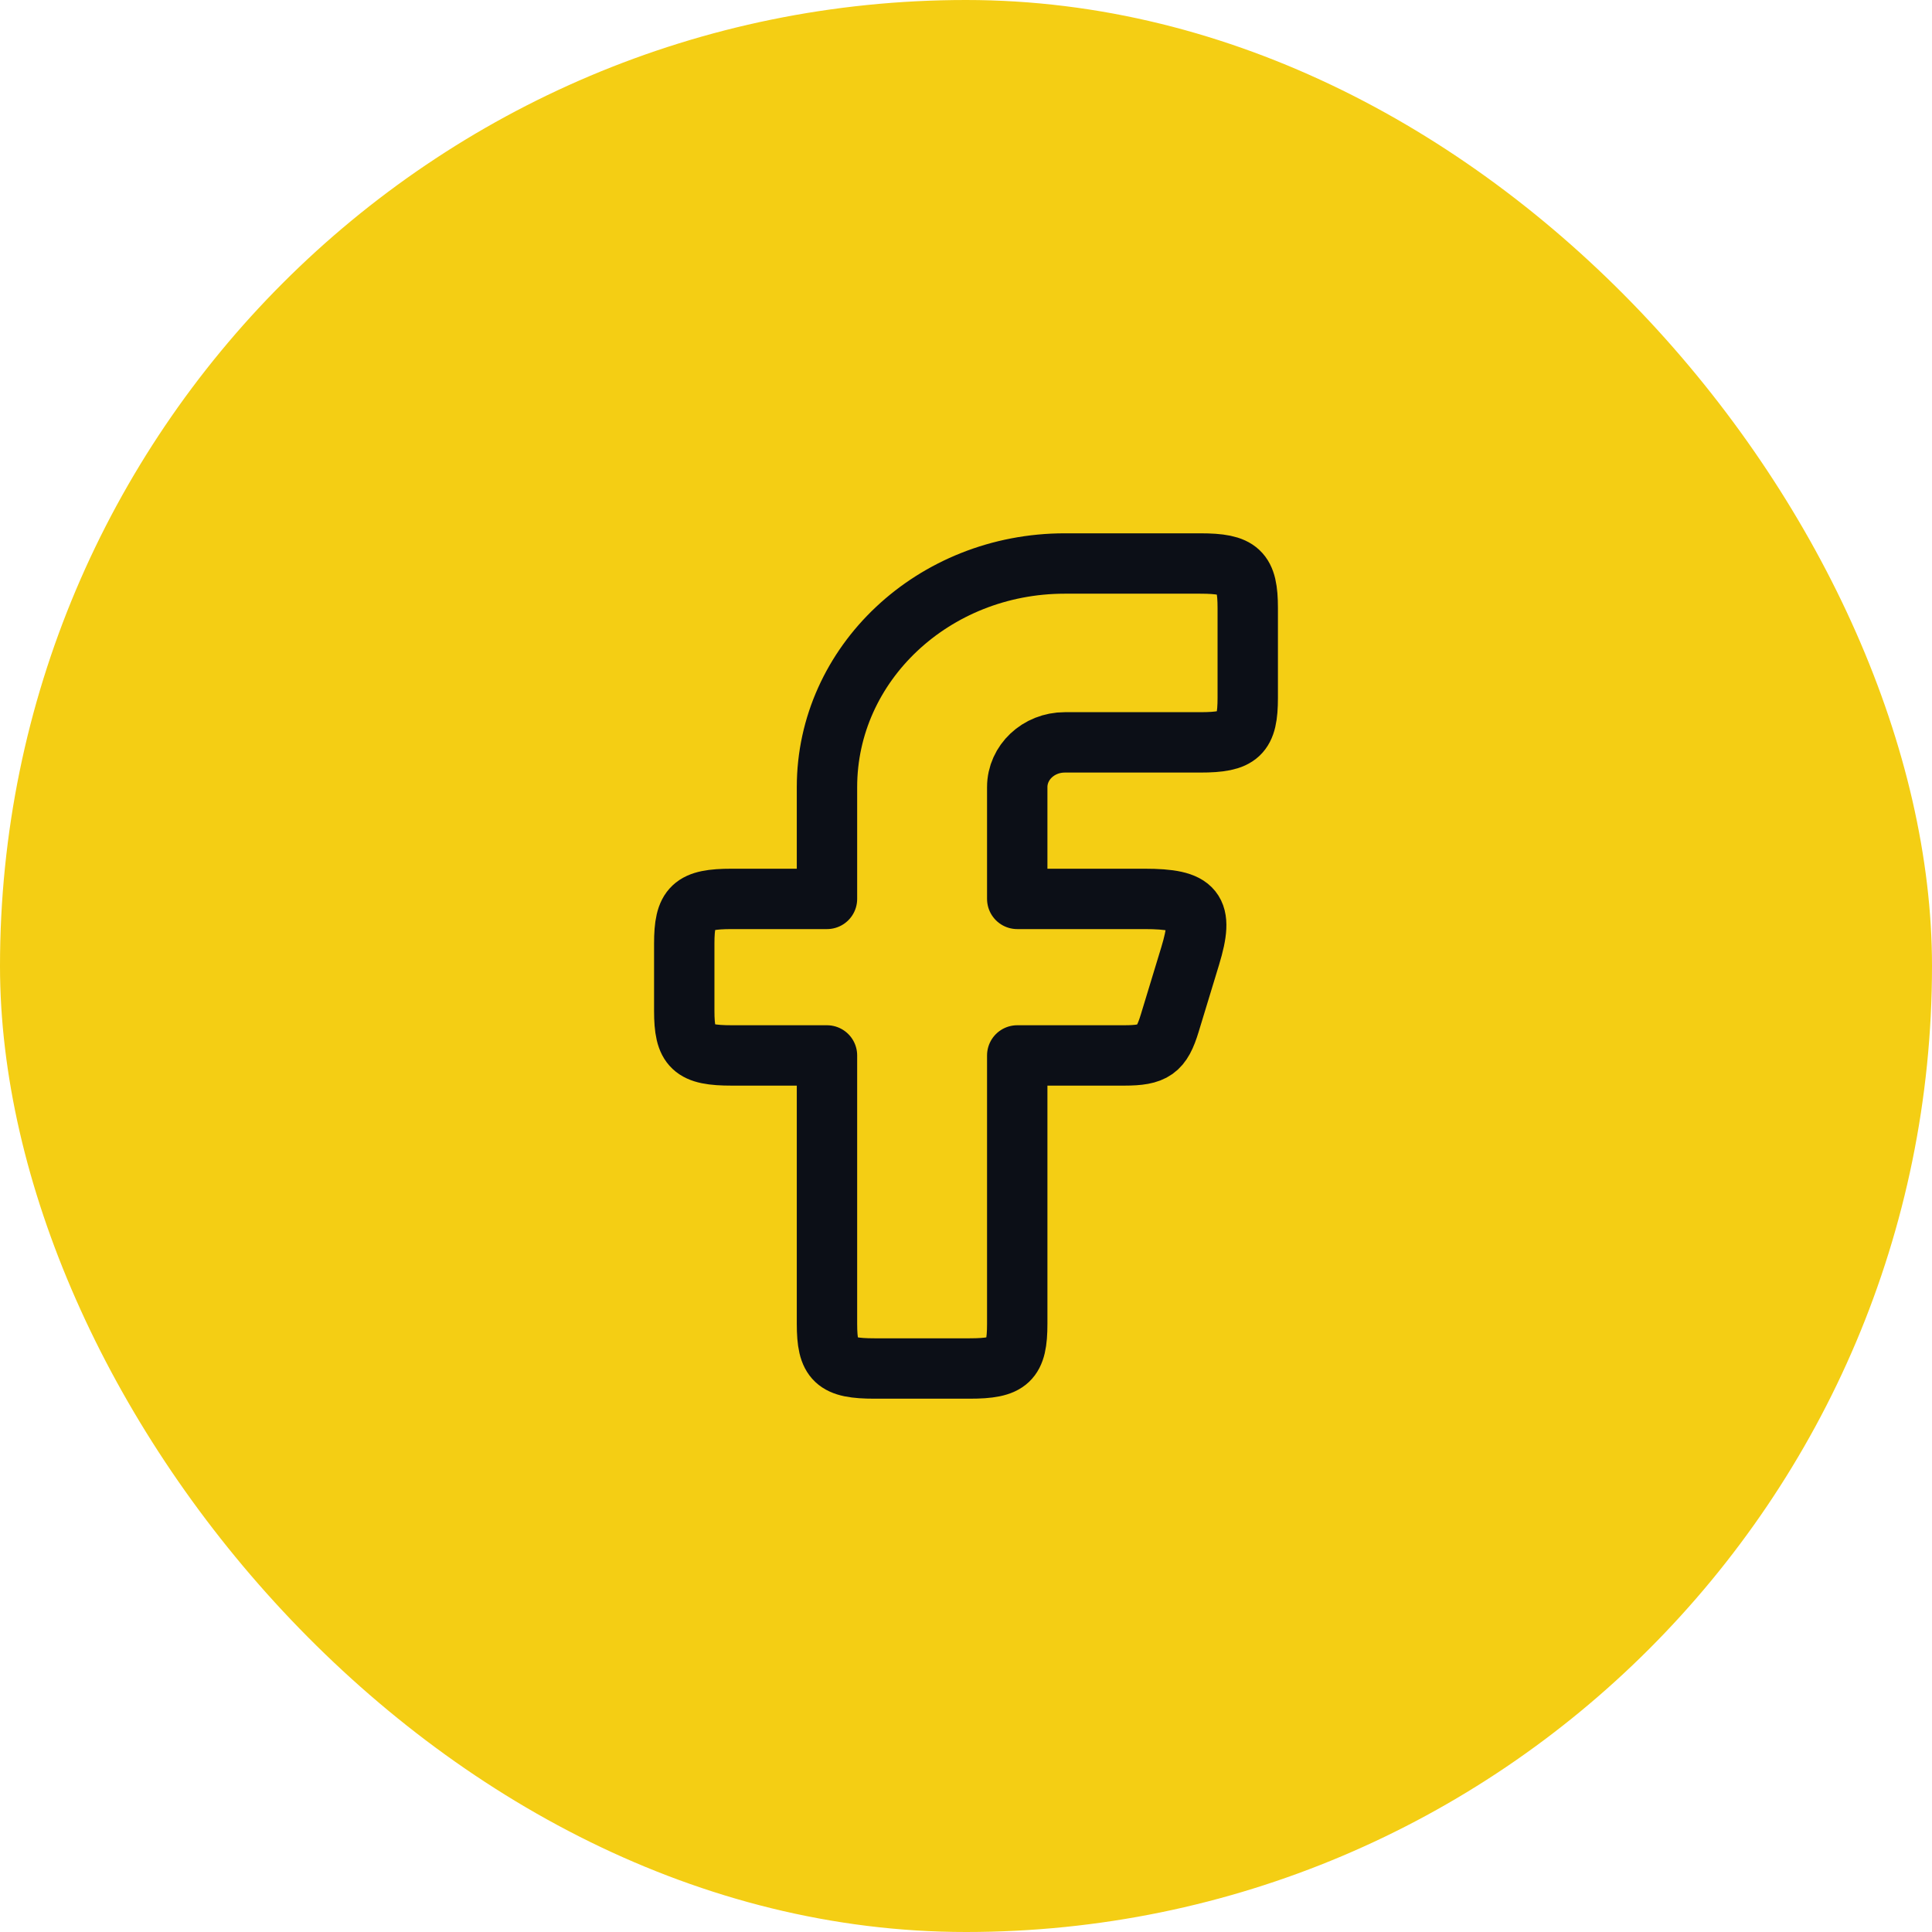 <svg xmlns="http://www.w3.org/2000/svg" width="48" height="48" viewBox="0 0 48 48" fill="none"><rect width="48" height="48" rx="24" fill="#F4CE14"></rect><path fill-rule="evenodd" clip-rule="evenodd" d="M18.182 22.333C17.204 22.333 17 22.525 17 23.444V25.111C17 26.03 17.204 26.222 18.182 26.222H20.546V32.889C20.546 33.808 20.75 34 21.727 34H24.091C25.069 34 25.273 33.808 25.273 32.889V26.222H27.927C28.668 26.222 28.859 26.087 29.063 25.416L29.57 23.75C29.919 22.601 29.703 22.333 28.433 22.333H25.273V19.556C25.273 18.942 25.802 18.444 26.454 18.444H29.818C30.796 18.444 31 18.253 31 17.333V15.111C31 14.192 30.796 14 29.818 14H26.454C23.191 14 20.546 16.487 20.546 19.556V22.333H18.182Z" stroke="#0C0F17" stroke-width="1.5" stroke-linejoin="round"></path></svg>